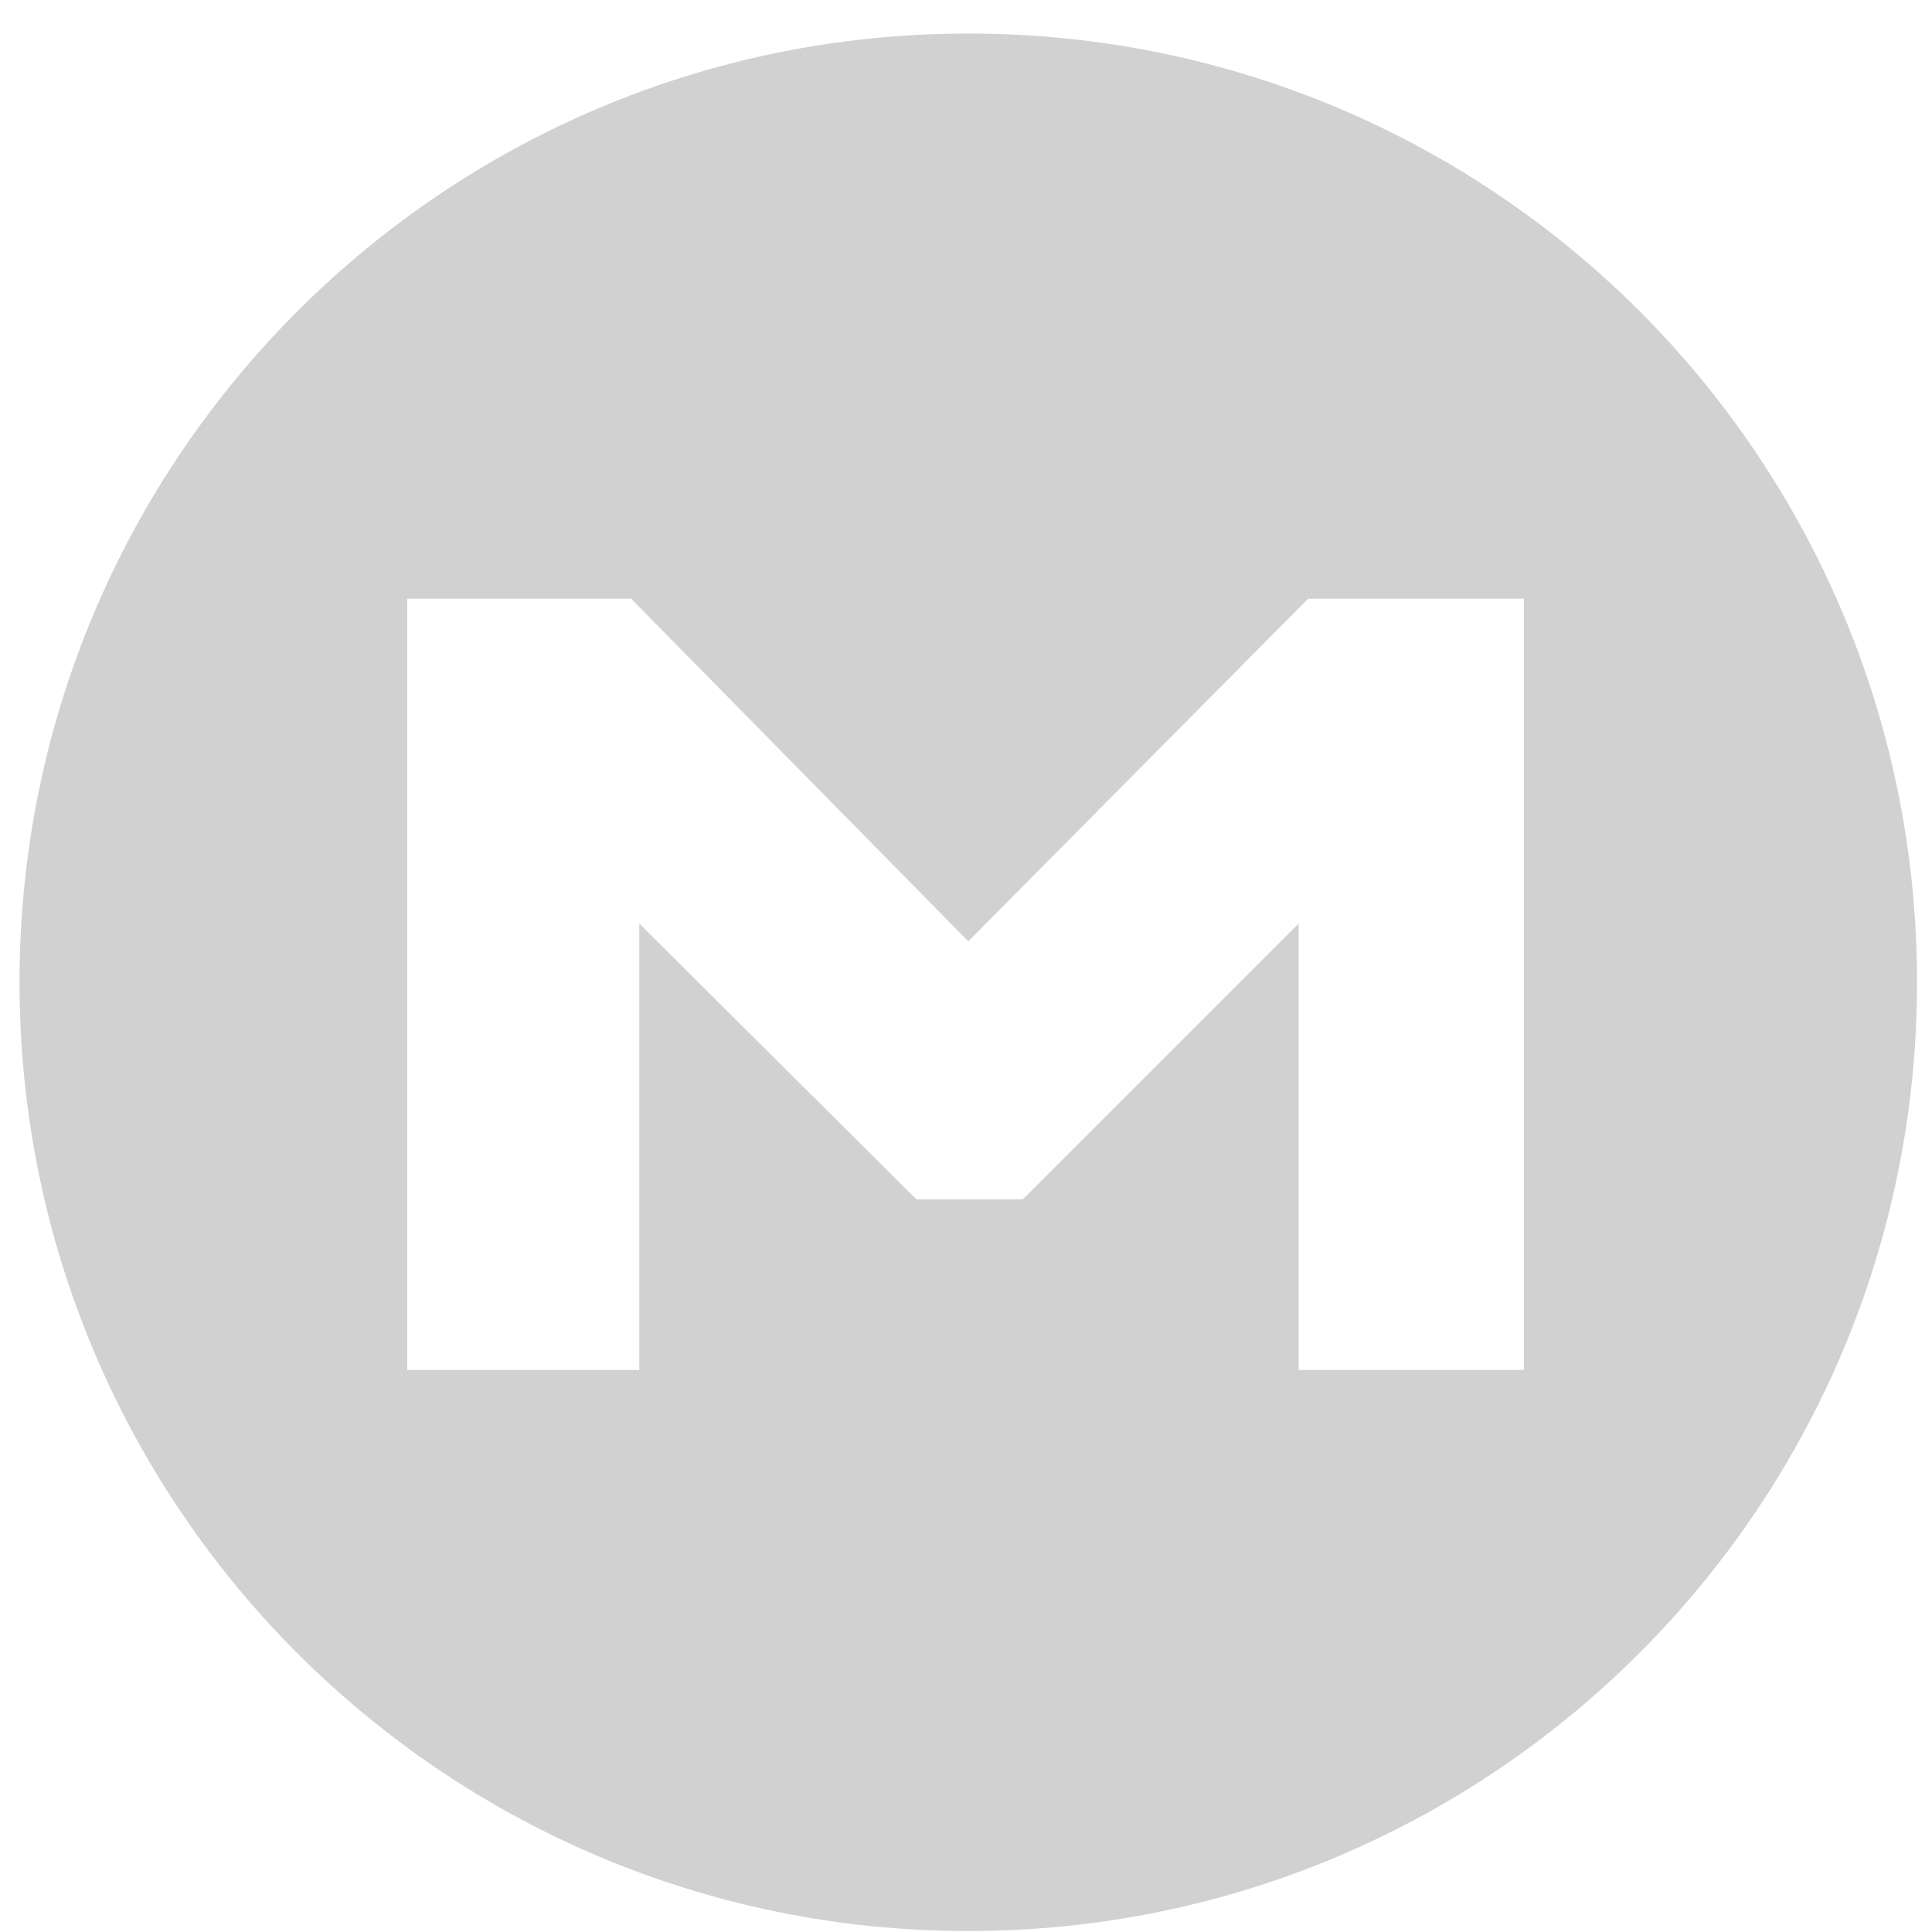 <svg width="56" height="56" viewBox="0 0 56 56" fill="none" xmlns="http://www.w3.org/2000/svg">
<path d="M28.066 0.972C12.872 0.972 0.566 13.277 0.566 28.472C0.566 43.666 12.872 55.972 28.066 55.972C43.26 55.972 55.566 43.666 55.566 28.472C55.566 13.277 43.3 0.972 28.066 0.972ZM44.21 39.709H37.641V26.77L29.649 34.763H26.562L18.53 26.77V39.709H11.803V17.353H18.293L28.066 27.285L37.918 17.353H44.17V39.709H44.21Z" fill="#191919" fill-opacity="0.2"/>
</svg>
